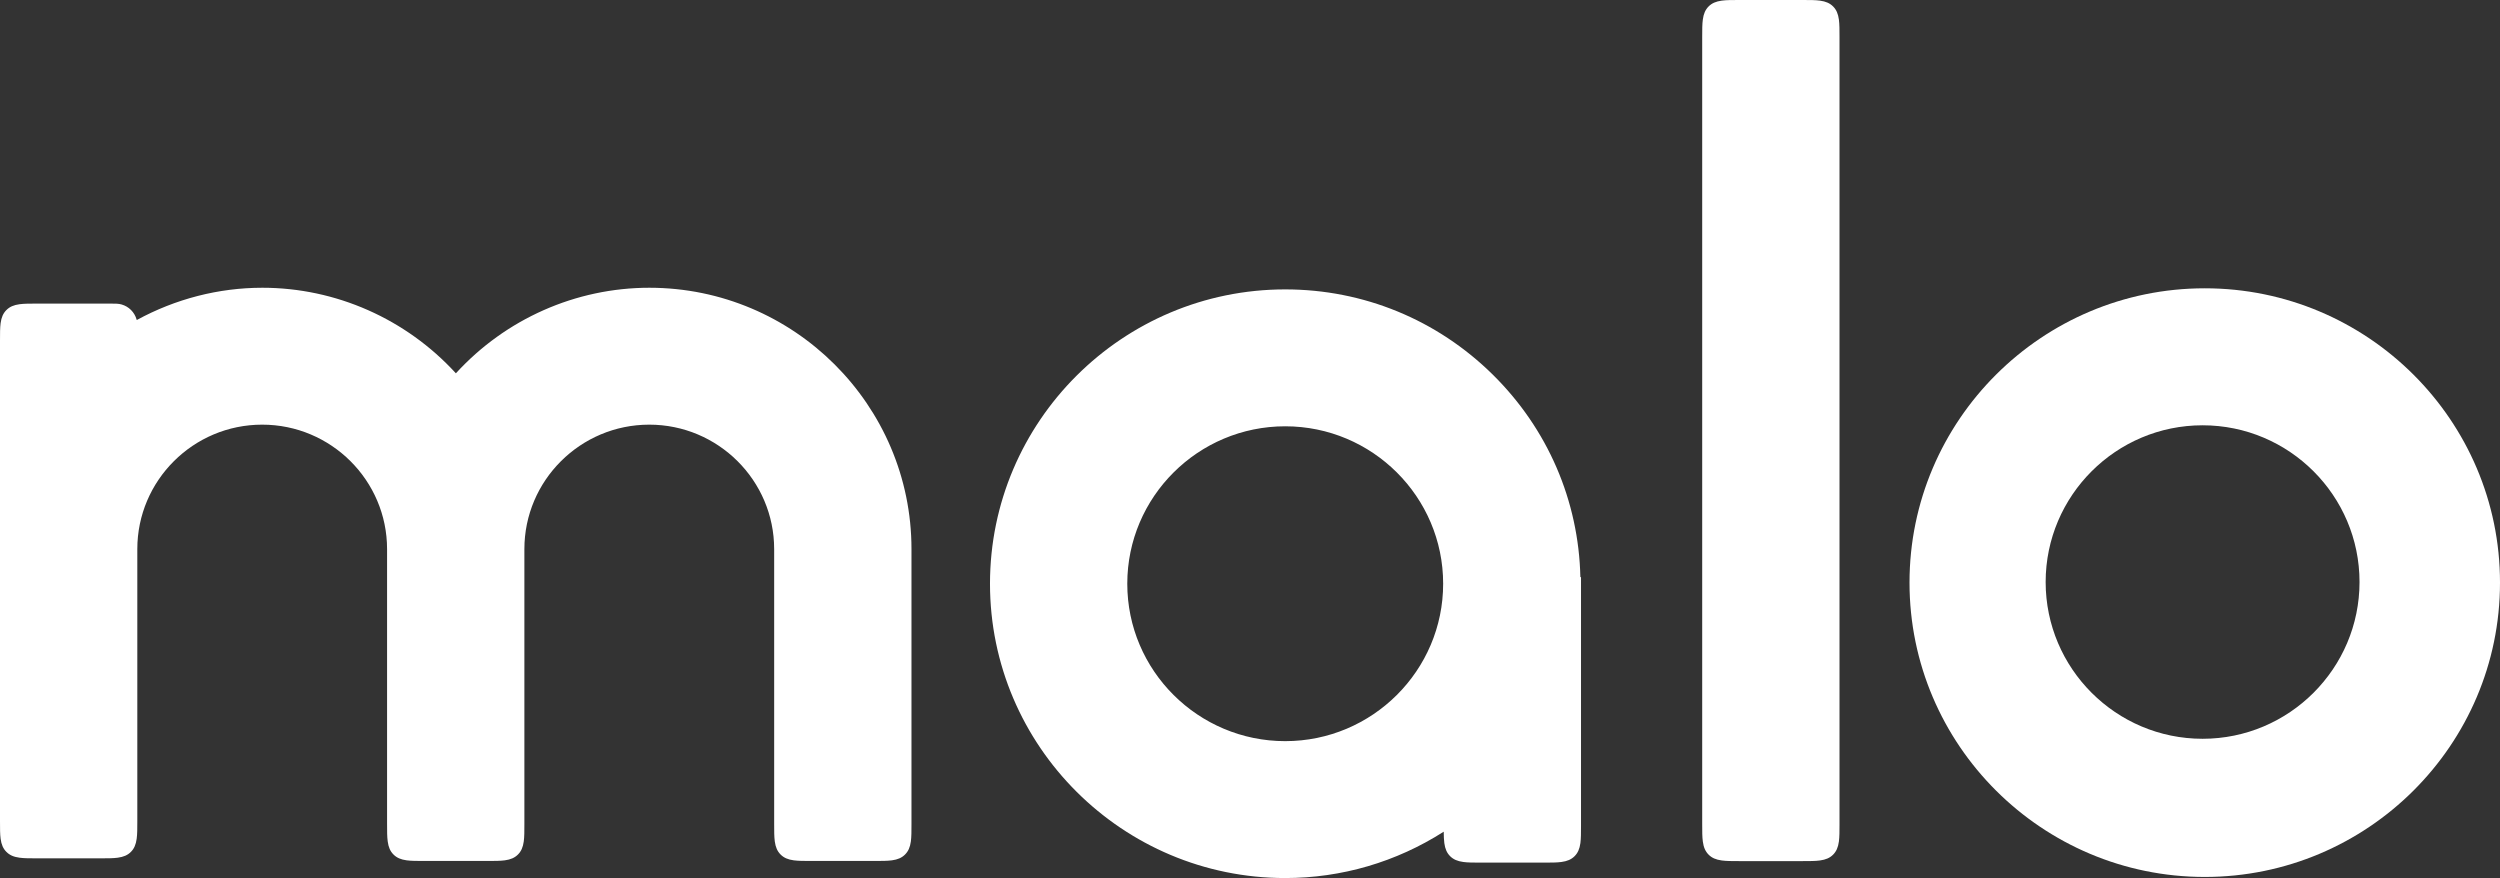 <svg width="410" height="144" viewBox="0 0 410 144" fill="none" xmlns="http://www.w3.org/2000/svg">
<rect x="0" y="0" width="410" height="144" fill="#333333" stroke="none"/>
<path d="M361.581 47.281C334.883 47.281 313.159 68.935 313.159 95.551C313.159 122.166 334.883 143.82 361.581 143.82C388.28 143.82 410 122.166 410 95.551C410 68.935 388.28 47.281 361.581 47.281ZM361.225 121.16C347.031 121.16 335.487 109.63 335.487 95.454C335.487 81.278 347.031 69.748 361.225 69.748C375.418 69.748 386.962 81.281 386.962 95.454C386.962 109.626 375.415 121.16 361.225 121.16Z" fill="white"/>
<path d="M301.679 6.072V135.149C301.679 136.324 301.679 137.255 301.579 138.014C301.449 138.974 301.154 139.639 300.625 140.167C300.096 140.696 299.433 140.987 298.468 141.117C297.713 141.221 296.78 141.221 295.6 141.221H285.24C284.059 141.221 283.13 141.221 282.371 141.117C281.41 140.987 280.744 140.696 280.215 140.167C279.685 139.635 279.39 138.974 279.264 138.01C279.16 137.255 279.16 136.324 279.16 135.149V6.072C279.16 4.897 279.16 3.966 279.264 3.207C279.39 2.247 279.685 1.582 280.215 1.053C280.744 0.525 281.41 0.234 282.371 0.104C283.13 0 284.059 0 285.24 0H295.6C296.78 0 297.713 0 298.468 0.104C299.433 0.234 300.096 0.525 300.625 1.053C301.154 1.582 301.449 2.247 301.579 3.207C301.679 3.966 301.679 4.897 301.679 6.072Z" fill="white"/>
<path d="M259.182 94.652C258.905 82.097 253.815 70.319 244.816 61.439C235.68 52.426 223.589 47.461 210.777 47.461C184.079 47.461 162.359 69.115 162.359 95.73C162.359 122.346 184.079 144 210.777 144C220.021 144 228.984 141.375 236.77 136.396C236.778 137.119 236.799 137.733 236.868 138.262C236.997 139.222 237.292 139.887 237.822 140.416C238.351 140.944 239.017 141.235 239.978 141.365C240.734 141.469 241.659 141.469 242.847 141.469H253.217C254.394 141.469 255.319 141.469 256.075 141.365C257.037 141.235 257.702 140.944 258.232 140.416C258.761 139.887 259.056 139.222 259.186 138.262C259.286 137.503 259.286 136.572 259.286 135.397V94.652H259.182ZM210.777 121.548C196.494 121.548 184.874 109.967 184.874 95.73C184.874 81.493 196.494 69.913 210.777 69.913C225.061 69.913 236.677 81.497 236.677 95.73C236.677 109.964 225.057 121.548 210.777 121.548Z" fill="white"/>
<path d="M149.483 90.057V135.123C149.483 136.303 149.483 137.234 149.382 137.989C149.252 138.952 148.957 139.614 148.428 140.142C147.899 140.674 147.233 140.966 146.272 141.095C145.512 141.196 144.584 141.196 143.403 141.196H133.043C131.862 141.196 130.93 141.196 130.174 141.095C129.213 140.966 128.547 140.674 128.018 140.142C127.489 139.614 127.194 138.949 127.064 137.989C126.963 137.234 126.963 136.303 126.963 135.123V90.057C126.963 78.8 117.773 69.643 106.481 69.643C95.189 69.643 85.999 78.8 85.999 90.057V135.123C85.999 136.303 85.999 137.234 85.898 137.989C85.769 138.952 85.474 139.614 84.945 140.142C84.415 140.674 83.749 140.966 82.788 141.095C82.032 141.196 81.1 141.196 79.919 141.196H69.56C68.379 141.196 67.45 141.196 66.691 141.095C65.73 140.966 65.064 140.674 64.534 140.142C64.005 139.614 63.71 138.952 63.584 137.989C63.48 137.234 63.48 136.303 63.48 135.123V90.057C63.48 78.8 54.294 69.643 42.998 69.643C31.702 69.643 22.519 78.8 22.519 90.057V134.696C22.519 135.871 22.519 136.802 22.415 137.561C22.285 138.521 21.994 139.186 21.465 139.714C20.936 140.243 20.27 140.534 19.308 140.664C18.549 140.768 17.617 140.768 16.44 140.768H6.08C4.899 140.768 3.967 140.768 3.211 140.664C2.246 140.538 1.584 140.243 1.055 139.714C0.522 139.186 0.23 138.521 0.101 137.561C0 136.802 0 135.871 0 134.696V55.863C0 54.684 0 53.752 0.101 52.997C0.23 52.037 0.522 51.372 1.055 50.844C1.584 50.315 2.246 50.02 3.211 49.891C3.967 49.79 4.899 49.79 6.076 49.79H18.139C18.931 49.79 19.449 49.79 19.935 49.931C21.134 50.272 22.055 51.196 22.401 52.393C22.411 52.422 22.419 52.455 22.426 52.487C28.776 49.017 35.878 47.191 43.023 47.191C55.071 47.191 66.604 52.296 74.765 61.223C82.914 52.303 94.437 47.198 106.481 47.191H106.503C130.203 47.202 149.483 66.433 149.483 90.057Z" fill="white"/>
</svg>
